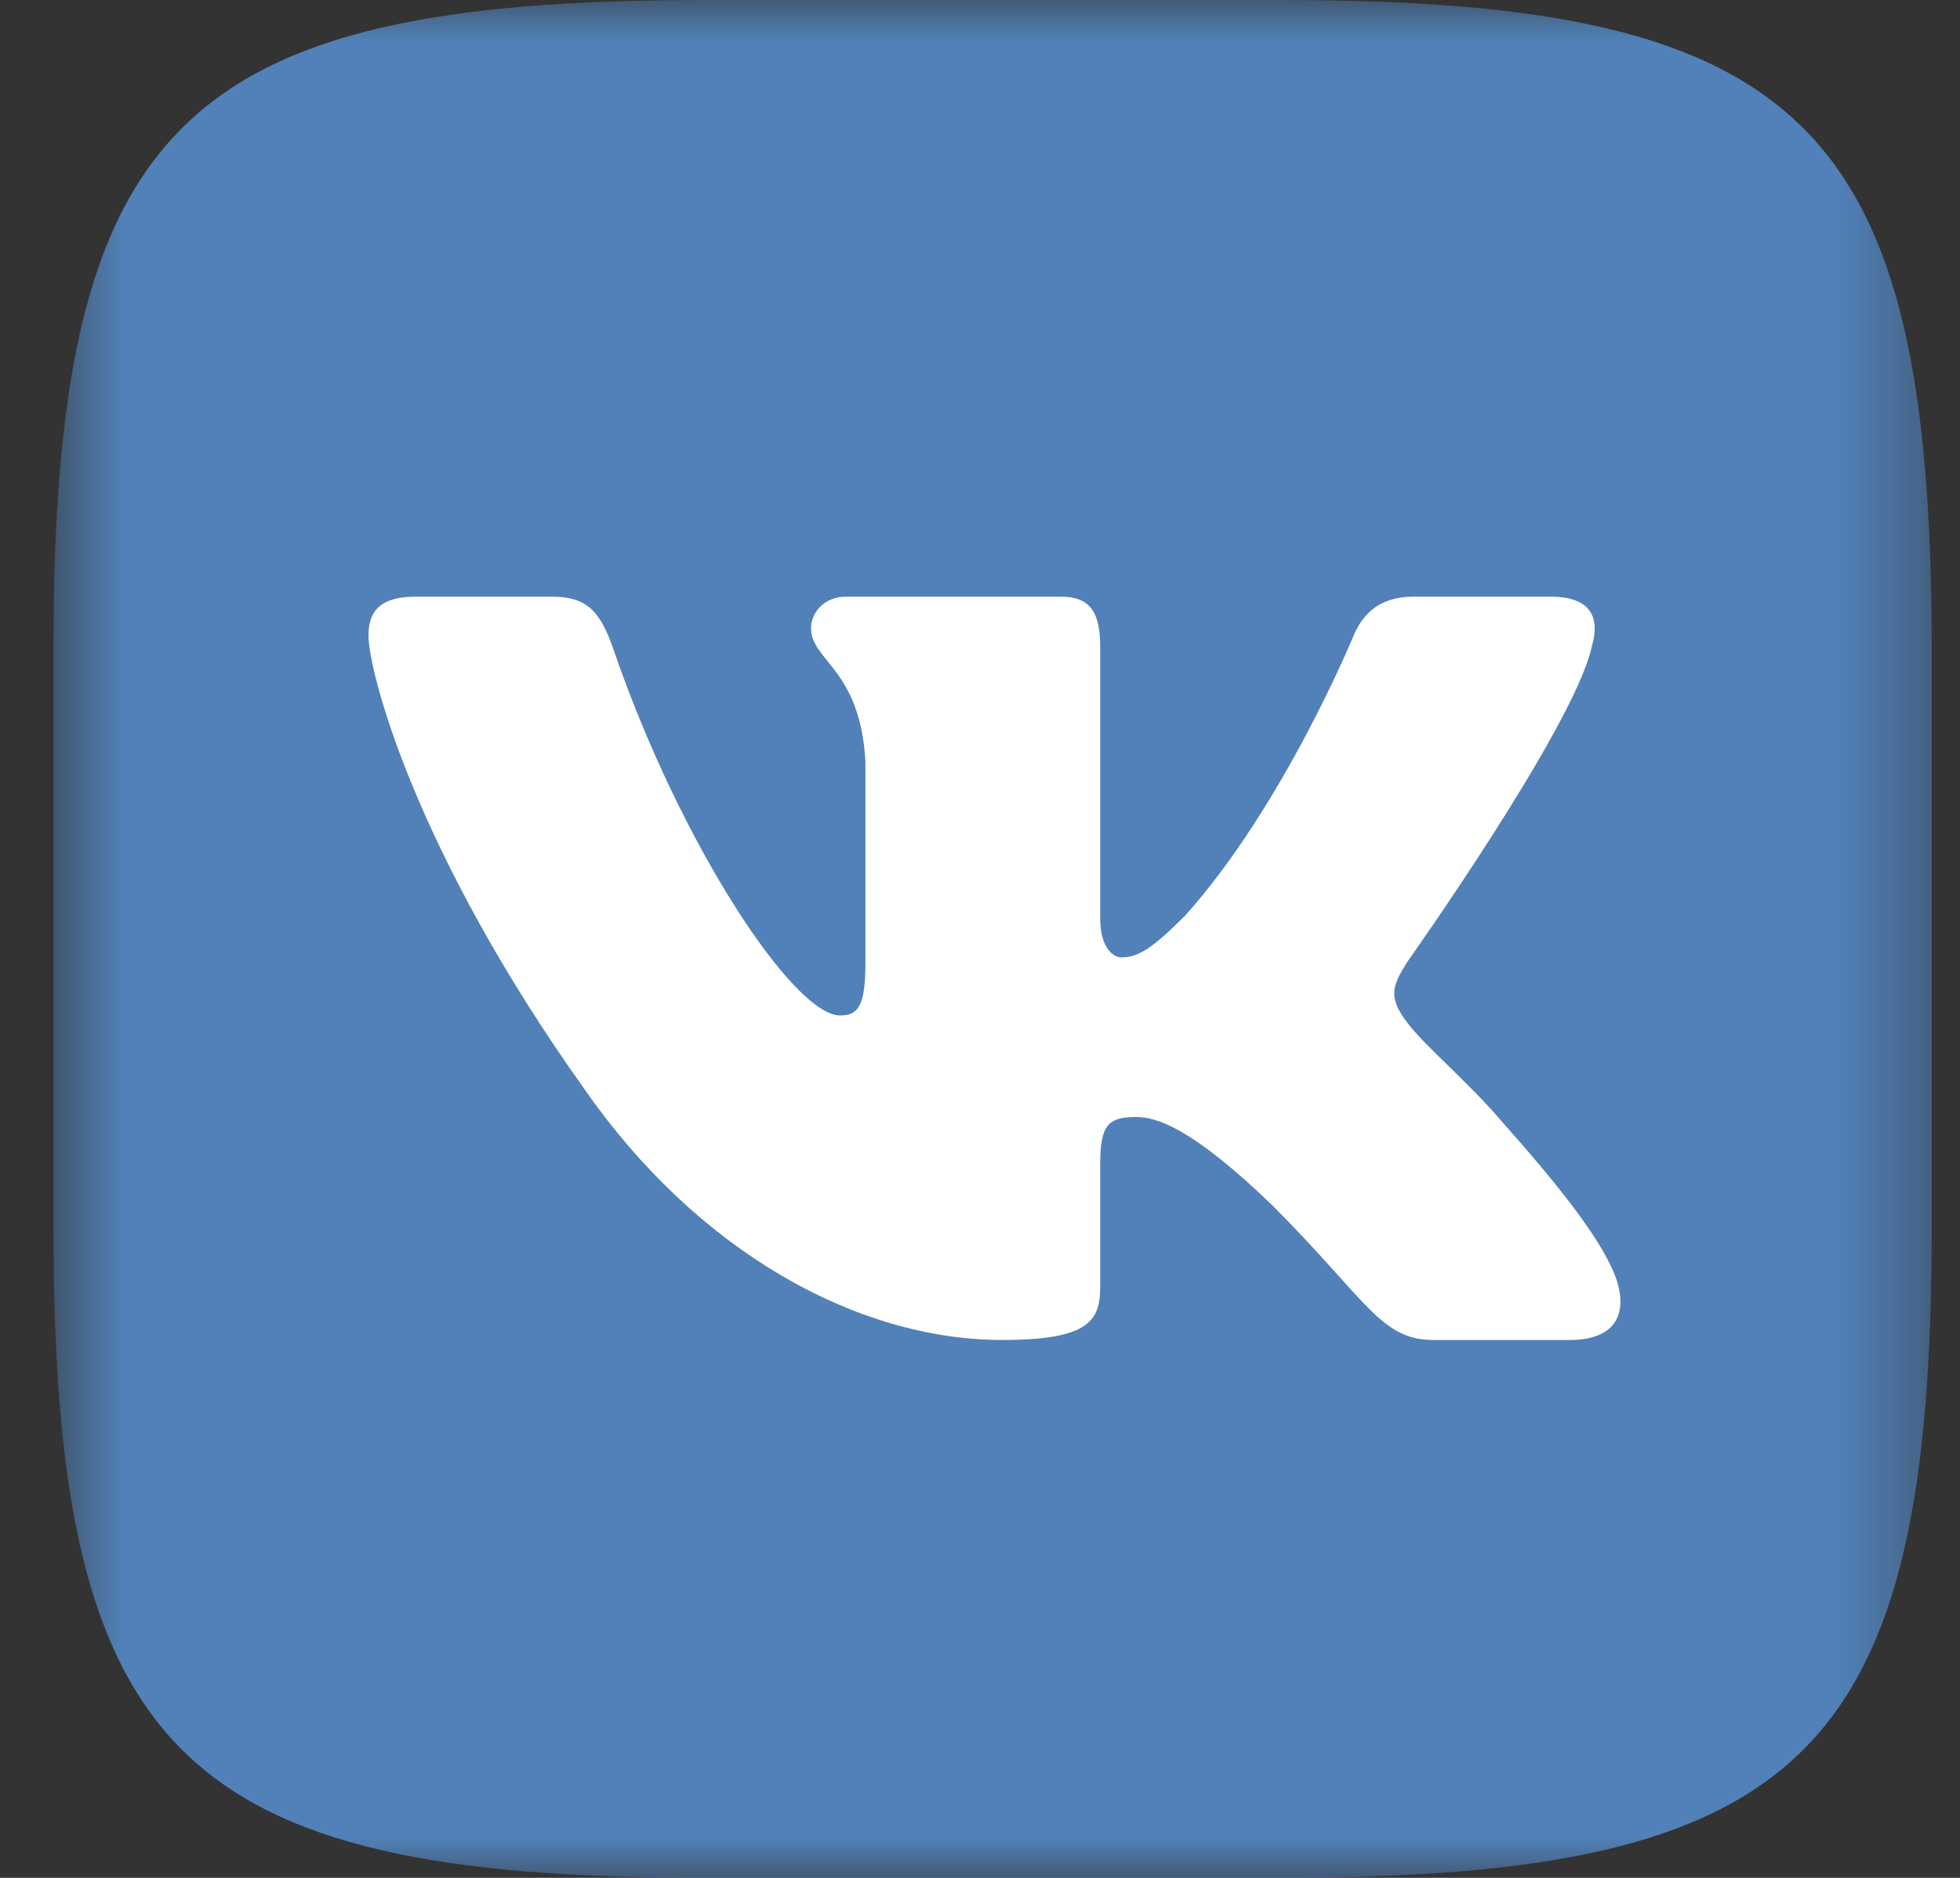 <svg width="24" height="23" viewBox="0 0 24 23" fill="none" xmlns="http://www.w3.org/2000/svg">
<rect x="0" y="0" width="24" height="23" fill="#333333" stroke="none"/>
<g clip-path="url(#clip0_284_5051)">
<mask id="mask0_284_5051" style="mask-type:luminance" maskUnits="userSpaceOnUse" x="0" y="0" width="24" height="23">
<path d="M23.654 0H0.654V23H23.654V0Z" fill="white"/>
</mask>
<g mask="url(#mask0_284_5051)">
<path fill-rule="evenodd" clip-rule="evenodd" d="M8.628 0C15.068 0 9.241 0 15.681 0C22.121 0 23.654 1.533 23.654 7.973C23.654 14.413 23.654 8.587 23.654 15.027C23.654 21.467 22.121 23 15.681 23C9.241 23 15.068 23 8.628 23C2.188 23 0.654 21.467 0.654 15.027C0.654 8.587 0.654 11.569 0.654 7.973C0.654 1.533 2.188 0 8.628 0Z" fill="#5181B8"/>
<path fill-rule="evenodd" clip-rule="evenodd" d="M19.49 7.924C19.596 7.569 19.49 7.308 18.983 7.308H17.305C16.879 7.308 16.683 7.533 16.576 7.782C16.576 7.782 15.723 9.861 14.515 11.211C14.124 11.602 13.946 11.726 13.733 11.726C13.626 11.726 13.472 11.602 13.472 11.247V7.924C13.472 7.498 13.348 7.308 12.993 7.308H10.357C10.091 7.308 9.931 7.506 9.931 7.693C9.931 8.097 10.535 8.191 10.597 9.328V11.797C10.597 12.339 10.499 12.437 10.286 12.437C9.718 12.437 8.335 10.349 7.514 7.96C7.354 7.495 7.192 7.308 6.764 7.308H5.087C4.608 7.308 4.512 7.533 4.512 7.782C4.512 8.226 5.08 10.429 7.159 13.343C8.545 15.333 10.498 16.412 12.274 16.412C13.34 16.412 13.472 16.172 13.472 15.76V14.255C13.472 13.776 13.573 13.681 13.911 13.681C14.159 13.681 14.586 13.805 15.581 14.764C16.718 15.902 16.905 16.412 17.545 16.412H19.222C19.701 16.412 19.941 16.172 19.803 15.699C19.651 15.228 19.108 14.544 18.388 13.734C17.997 13.272 17.411 12.775 17.233 12.526C16.985 12.206 17.055 12.064 17.233 11.78C17.233 11.78 19.276 8.901 19.49 7.924Z" fill="white"/>
</g>
</g>
<defs>
<clipPath id="clip0_284_5051">
<rect width="23" height="23" fill="white" transform="translate(0.654)"/>
</clipPath>
</defs>
</svg>
